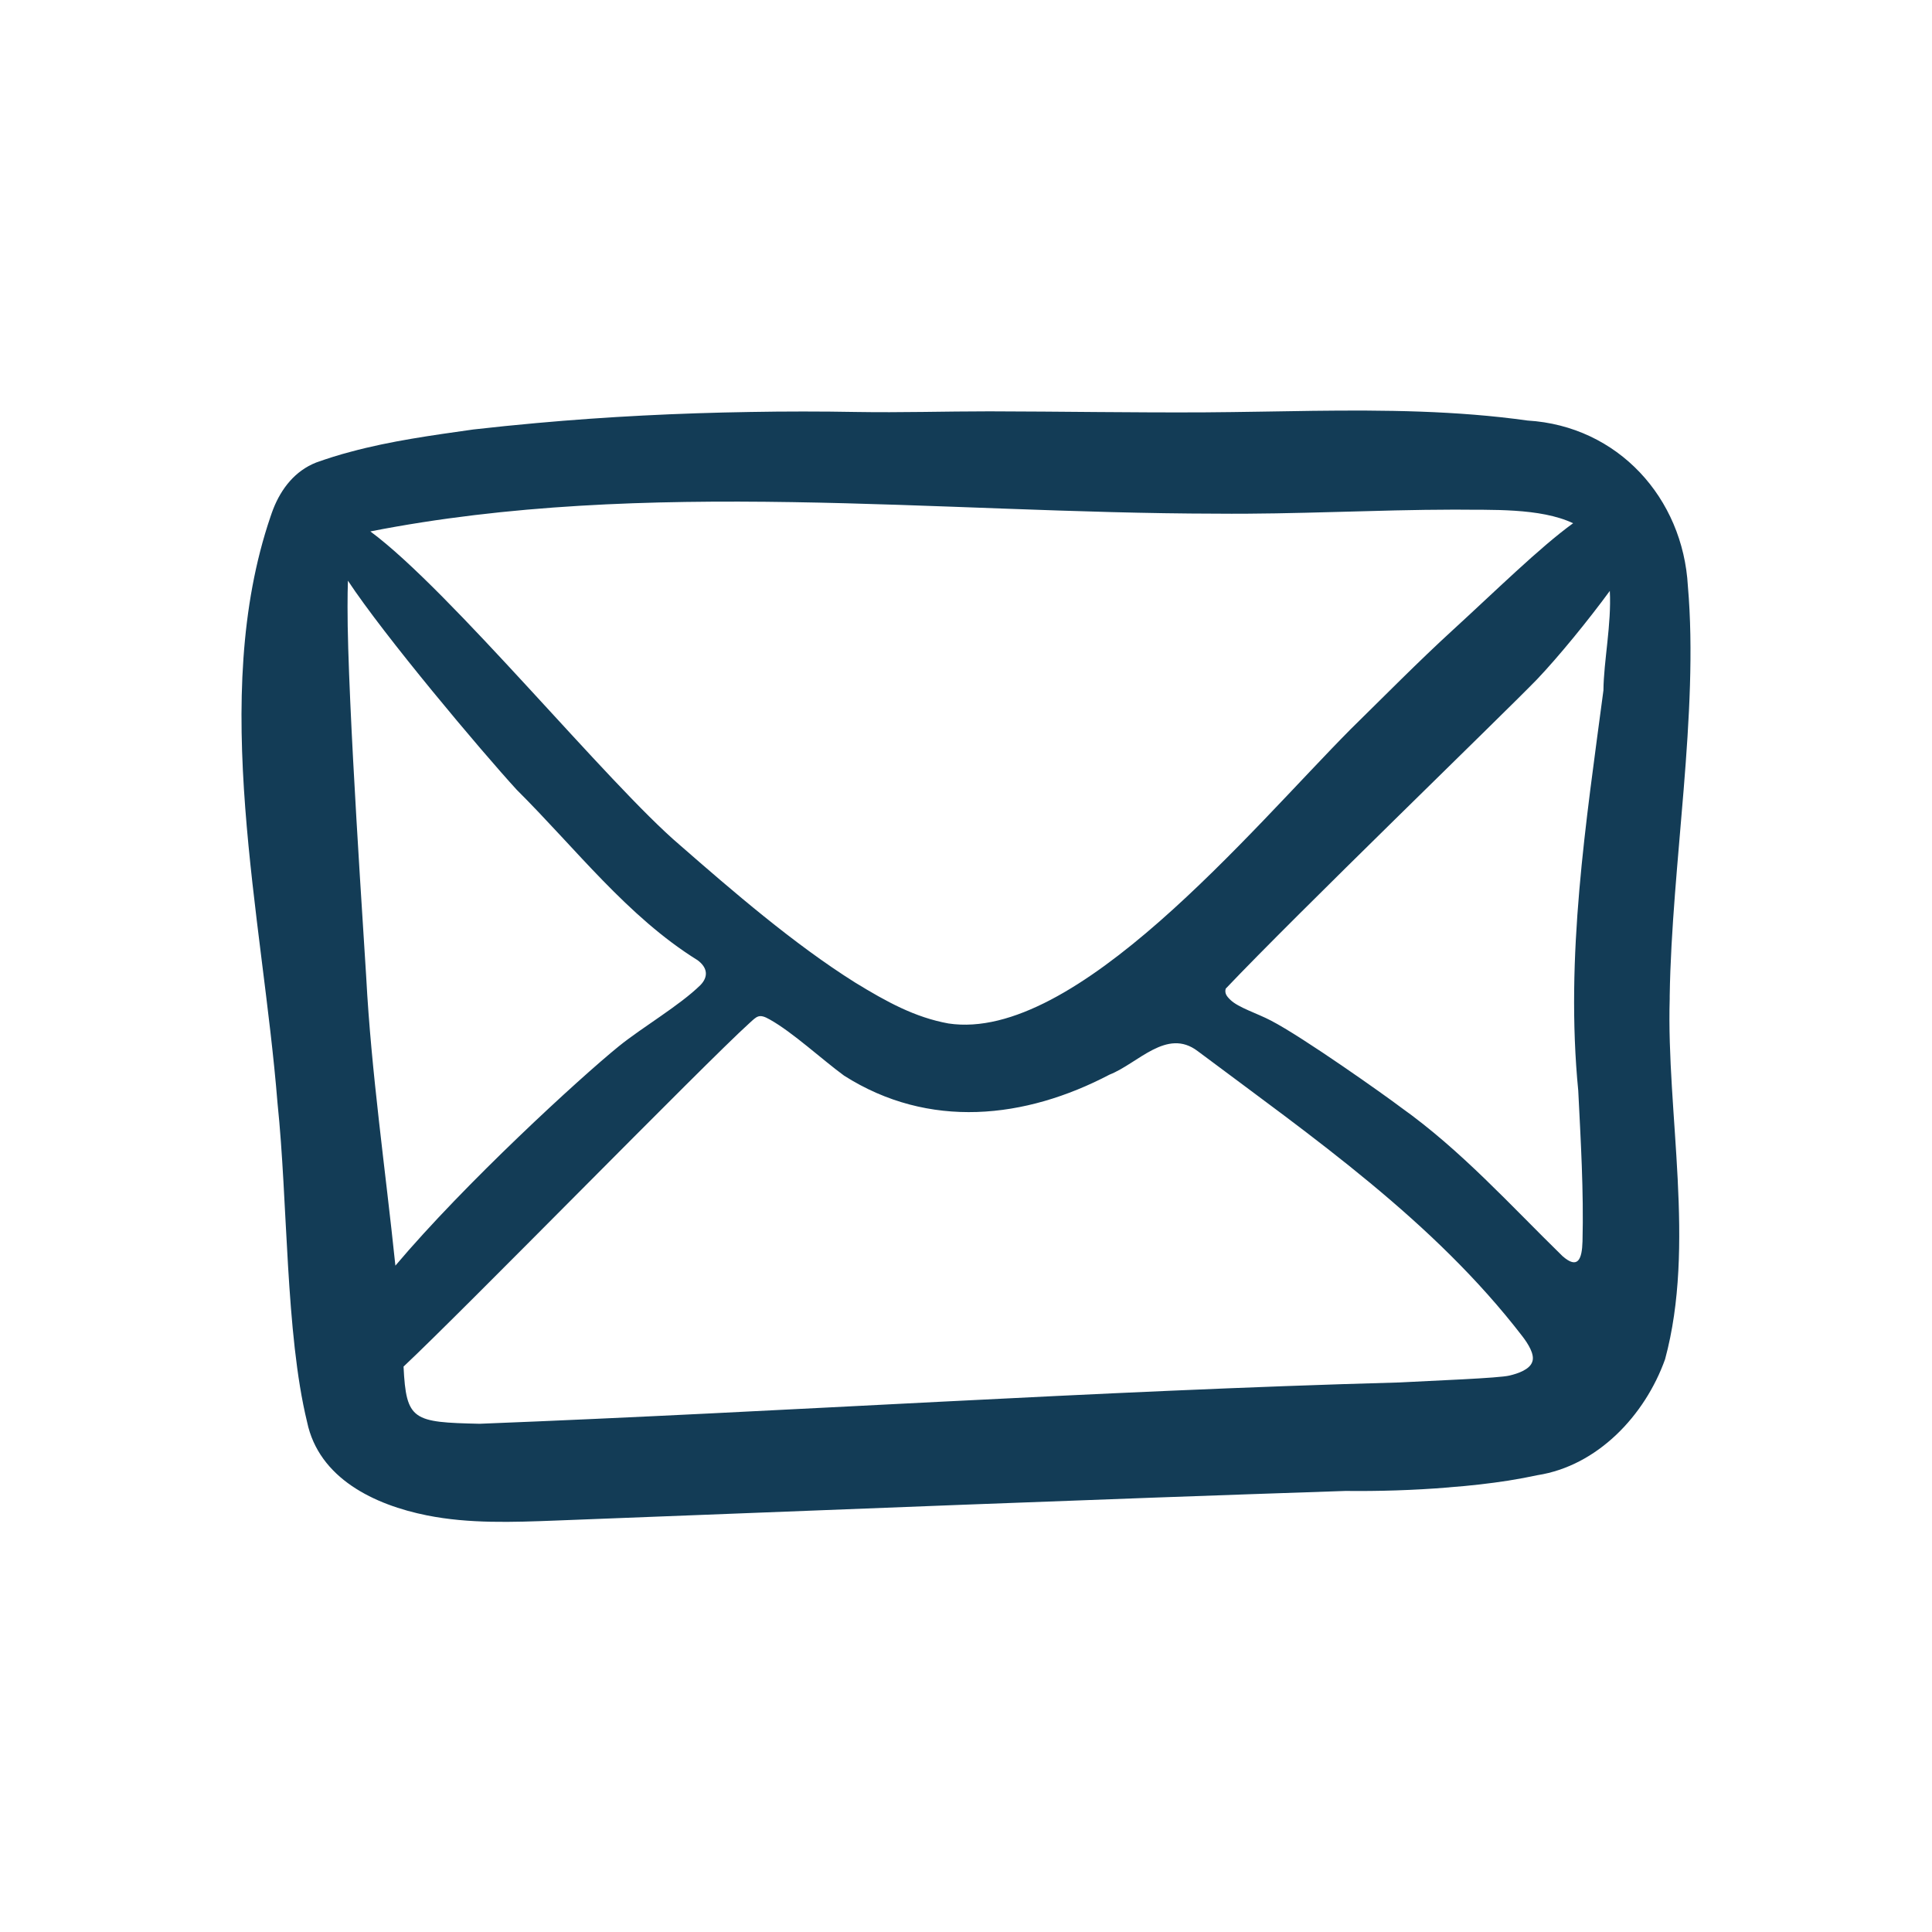 <svg width="160" height="160" viewBox="0 0 160 160" fill="none" xmlns="http://www.w3.org/2000/svg">
<path d="M138.278 82.672V82.474C138.444 71.6 140.696 59.036 139.783 48.539C139.378 41.255 134.003 35.276 126.502 34.827C120.619 34.003 114.653 33.951 108.707 34.024C105.729 34.065 102.761 34.128 99.784 34.149C93.838 34.18 87.882 34.076 81.937 34.065C78.275 34.065 74.591 34.18 70.928 34.118C67.992 34.065 65.045 34.065 62.109 34.118C56.205 34.212 50.301 34.504 44.429 35.036C42.685 35.192 40.942 35.37 39.199 35.568C35.806 36.048 32.351 36.518 29.041 37.415C28.076 37.666 27.122 37.968 26.188 38.302C24.434 38.991 23.293 40.462 22.629 42.153C22.546 42.361 22.473 42.58 22.401 42.789C17.285 57.805 21.747 75.9 22.982 91.344C23.843 99.556 23.635 110.367 25.43 117.755C26.406 122.44 31.023 124.631 35.36 125.498C38.857 126.197 42.468 126.061 46.037 125.925C57.232 125.498 68.438 125.049 79.634 124.621C90.238 124.214 100.832 123.828 111.436 123.473C114.102 123.504 117.081 123.421 119.975 123.181C119.996 123.181 120.027 123.17 120.058 123.17C121.729 123.045 123.368 122.858 124.914 122.618C125.755 122.482 126.554 122.336 127.321 122.169C132.281 121.397 136.224 117.243 137.894 112.568C140.447 103.146 137.998 92.147 138.278 82.693V82.672ZM100.749 42.539C107.296 42.601 113.906 42.215 120.463 42.205C123.43 42.246 127.539 42.038 130.279 43.332C127.519 45.325 123.794 48.998 120.266 52.222C117.547 54.706 114.517 57.774 111.861 60.383C103.56 68.752 89.055 86.345 78.544 84.759C75.784 84.258 73.439 82.975 70.814 81.368C65.73 78.174 60.615 73.75 56.288 69.972C50.332 64.901 37.311 48.914 30.67 44.01C53.507 39.533 77.611 42.507 100.749 42.539ZM32.745 104.815C31.915 96.822 30.743 88.776 30.328 80.909C30.255 79.354 28.761 57.92 28.782 50.24C28.782 49.436 28.792 48.727 28.813 48.09C31.843 52.682 39.811 62.146 42.789 65.402C47.687 70.275 51.961 75.91 57.772 79.521C58.602 80.136 58.675 80.888 58.011 81.576C56.267 83.288 53.217 85.051 51.235 86.658C48.008 89.277 38.494 98.001 32.745 104.815ZM126.896 112.777C126.688 113.414 125.724 113.748 125.018 113.915C124.188 114.134 118.564 114.343 115.887 114.489C90.726 115.177 65.066 116.92 39.718 117.911C34.198 117.786 33.638 117.65 33.42 113.174C38.307 108.593 58.446 87.994 62.057 84.738C62.69 84.164 62.856 83.914 63.759 84.436C65.658 85.5 68.075 87.743 69.901 89.079C76.936 93.556 84.905 92.658 91.888 88.996C94.253 88.067 96.619 85.103 99.182 87.044C108.728 94.192 118.74 101.121 126.087 110.679C126.533 111.264 127.124 112.172 126.896 112.777ZM132.79 57.169C131.337 68.178 129.615 79.197 130.704 90.321C130.911 94.474 131.161 98.659 131.057 102.801C131.015 104.293 130.673 105.139 129.407 104.032C125.07 99.796 121.013 95.267 116.001 91.698C114.756 90.749 107.898 85.886 105.252 84.519C104.121 83.924 102.554 83.444 101.9 82.808C101.558 82.484 101.413 82.244 101.506 81.879C107.379 75.691 124.343 59.297 127.28 56.271C129.096 54.362 131.545 51.356 133.318 48.935C133.464 51.69 132.81 54.758 132.79 57.169Z" fill="#133C56"/>
</svg>
